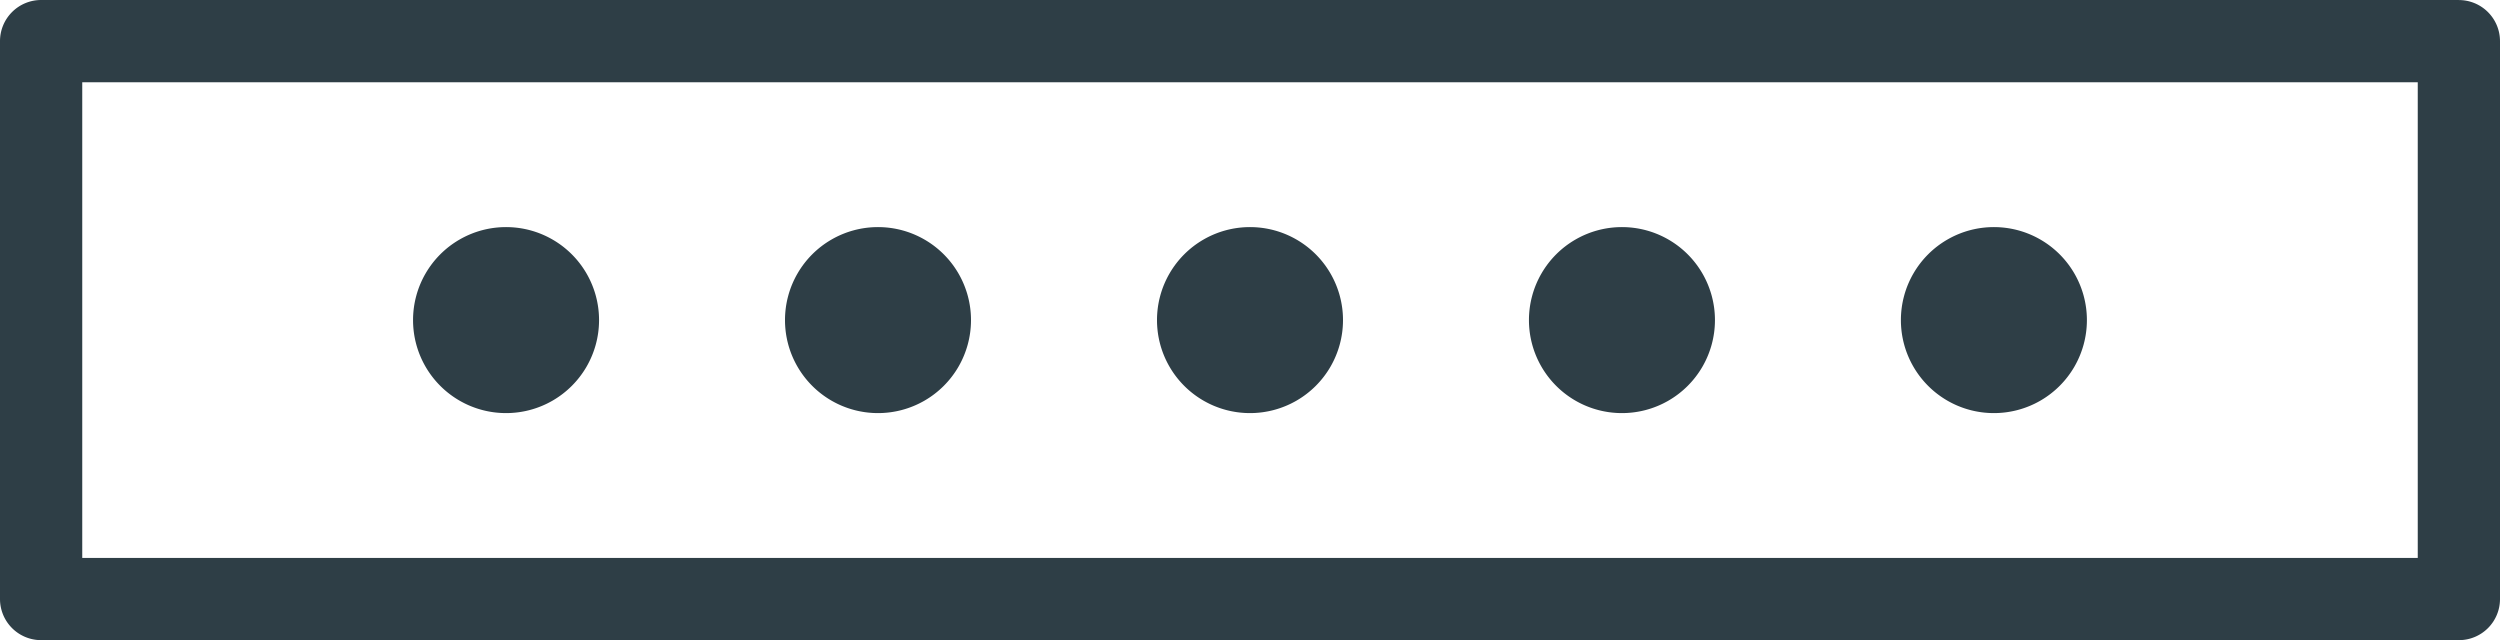 <svg xmlns="http://www.w3.org/2000/svg" width="50" height="12.804" viewBox="0 0 50 12.804">
  <g id="np_password_326166_000000" transform="translate(-5 -38.477)">
    <path id="パス_385" data-name="パス 385" d="M23.59,48.513a1.86,1.86,0,0,1-3.72,0,1.86,1.86,0,0,1,3.72,0" transform="translate(-6.609 -3.634)" fill="#2e3e46"/>
    <path id="パス_386" data-name="パス 386" d="M36.981,48.513a1.86,1.86,0,0,1-3.72,0,1.86,1.86,0,0,1,3.72,0" transform="translate(-12.561 -3.634)" fill="#2e3e46"/>
    <path id="パス_387" data-name="パス 387" d="M50.372,48.513a1.86,1.86,0,0,1-3.72,0,1.86,1.86,0,0,1,3.72,0" transform="translate(-18.512 -3.634)" fill="#2e3e46"/>
    <path id="パス_388" data-name="パス 388" d="M63.762,48.513a1.86,1.86,0,0,1-3.72,0,1.86,1.86,0,0,1,3.72,0" transform="translate(-24.463 -3.634)" fill="#2e3e46"/>
    <path id="パス_389" data-name="パス 389" d="M77.153,48.513a1.86,1.86,0,0,1-3.72,0,1.86,1.86,0,0,1,3.72,0" transform="translate(-30.415 -3.634)" fill="#2e3e46"/>
    <path id="パス_390" data-name="パス 390" d="M54.178,38.477H5.823A.823.823,0,0,0,5,39.3V50.458a.823.823,0,0,0,.823.822H54.178A.822.822,0,0,0,55,50.458V39.3a.823.823,0,0,0-.823-.822Zm-.823,11.159H6.645V40.122h46.71Z" fill="#2e3e46"/>
  </g>
</svg>
